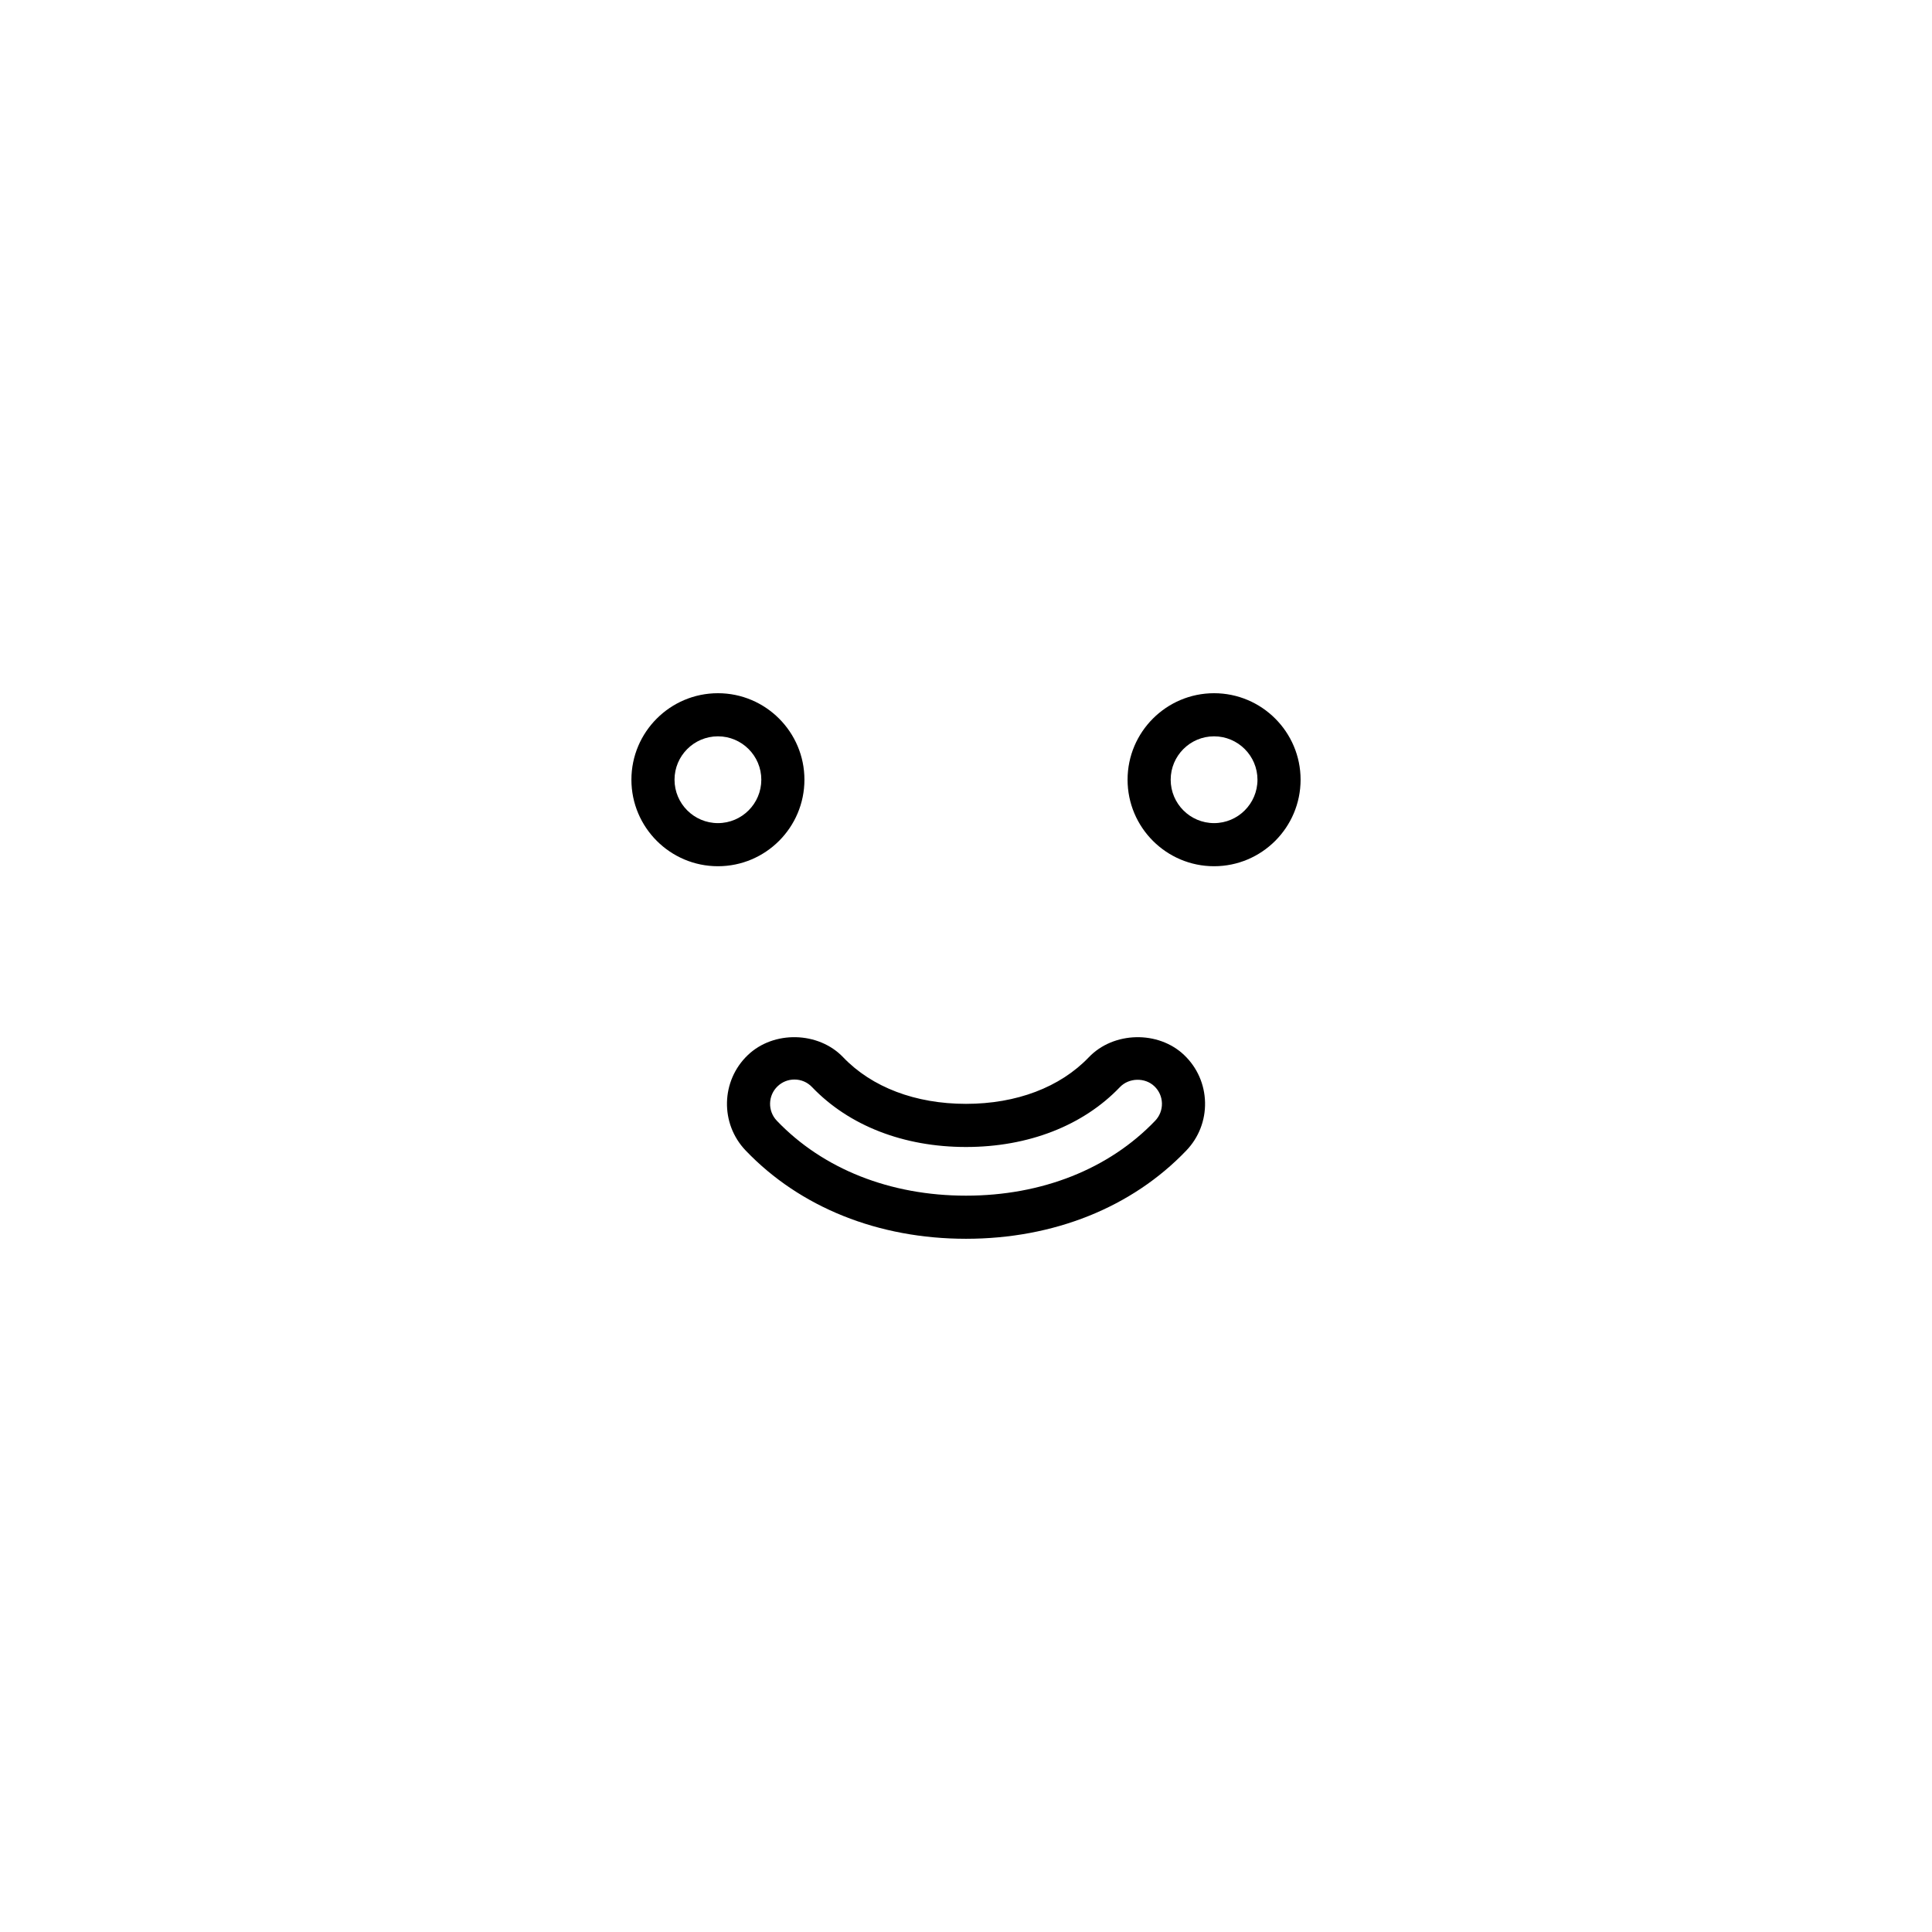 <?xml version="1.0" encoding="UTF-8"?>
<!-- Uploaded to: SVG Repo, www.svgrepo.com, Generator: SVG Repo Mixer Tools -->
<svg fill="#000000" width="800px" height="800px" version="1.1" viewBox="144 144 512 512" xmlns="http://www.w3.org/2000/svg">
 <g>
  <path d="m334.26 373.56c-12.645 0-22.93-10.281-22.93-22.93 0-12.641 10.281-22.922 22.93-22.922 12.641 0 22.922 10.281 22.922 22.922 0 12.648-10.281 22.93-22.922 22.93zm0-34.426c-6.344 0-11.504 5.152-11.504 11.496s5.16 11.504 11.504 11.504 11.496-5.16 11.496-11.504c0-6.34-5.156-11.496-11.496-11.496z"/>
  <path d="m465.74 373.56c-12.641 0-22.922-10.281-22.922-22.93 0-12.641 10.281-22.922 22.922-22.922 12.645 0 22.93 10.281 22.93 22.922-0.004 12.648-10.285 22.93-22.93 22.93zm0-34.426c-6.344 0-11.496 5.152-11.496 11.496s5.152 11.504 11.496 11.504 11.504-5.16 11.504-11.504c-0.004-6.34-5.164-11.496-11.504-11.496z"/>
  <path d="m400 472.29c-23.227 0-43.973-8.309-58.398-23.402-6.812-7.129-6.555-18.469 0.57-25.27 6.836-6.559 18.723-6.293 25.27 0.562 7.617 7.965 19.18 12.352 32.555 12.352s24.938-4.387 32.555-12.352c6.555-6.856 18.434-7.117 25.281-0.562 3.449 3.293 5.406 7.742 5.516 12.516 0.105 4.769-1.652 9.305-4.953 12.758-14.422 15.086-35.172 23.398-58.395 23.398zm-45.477-42.203c-1.668 0-3.25 0.637-4.453 1.789-2.574 2.453-2.664 6.551-0.207 9.125 12.242 12.809 30.059 19.863 50.137 19.863s37.891-7.055 50.141-19.863c1.188-1.25 1.824-2.883 1.785-4.606-0.039-1.723-0.746-3.324-1.996-4.516-2.488-2.387-6.734-2.281-9.125 0.203-9.785 10.234-24.281 15.883-40.805 15.883s-31.02-5.644-40.812-15.887c-1.23-1.289-2.891-1.992-4.664-1.992z"/>
 </g>
</svg>